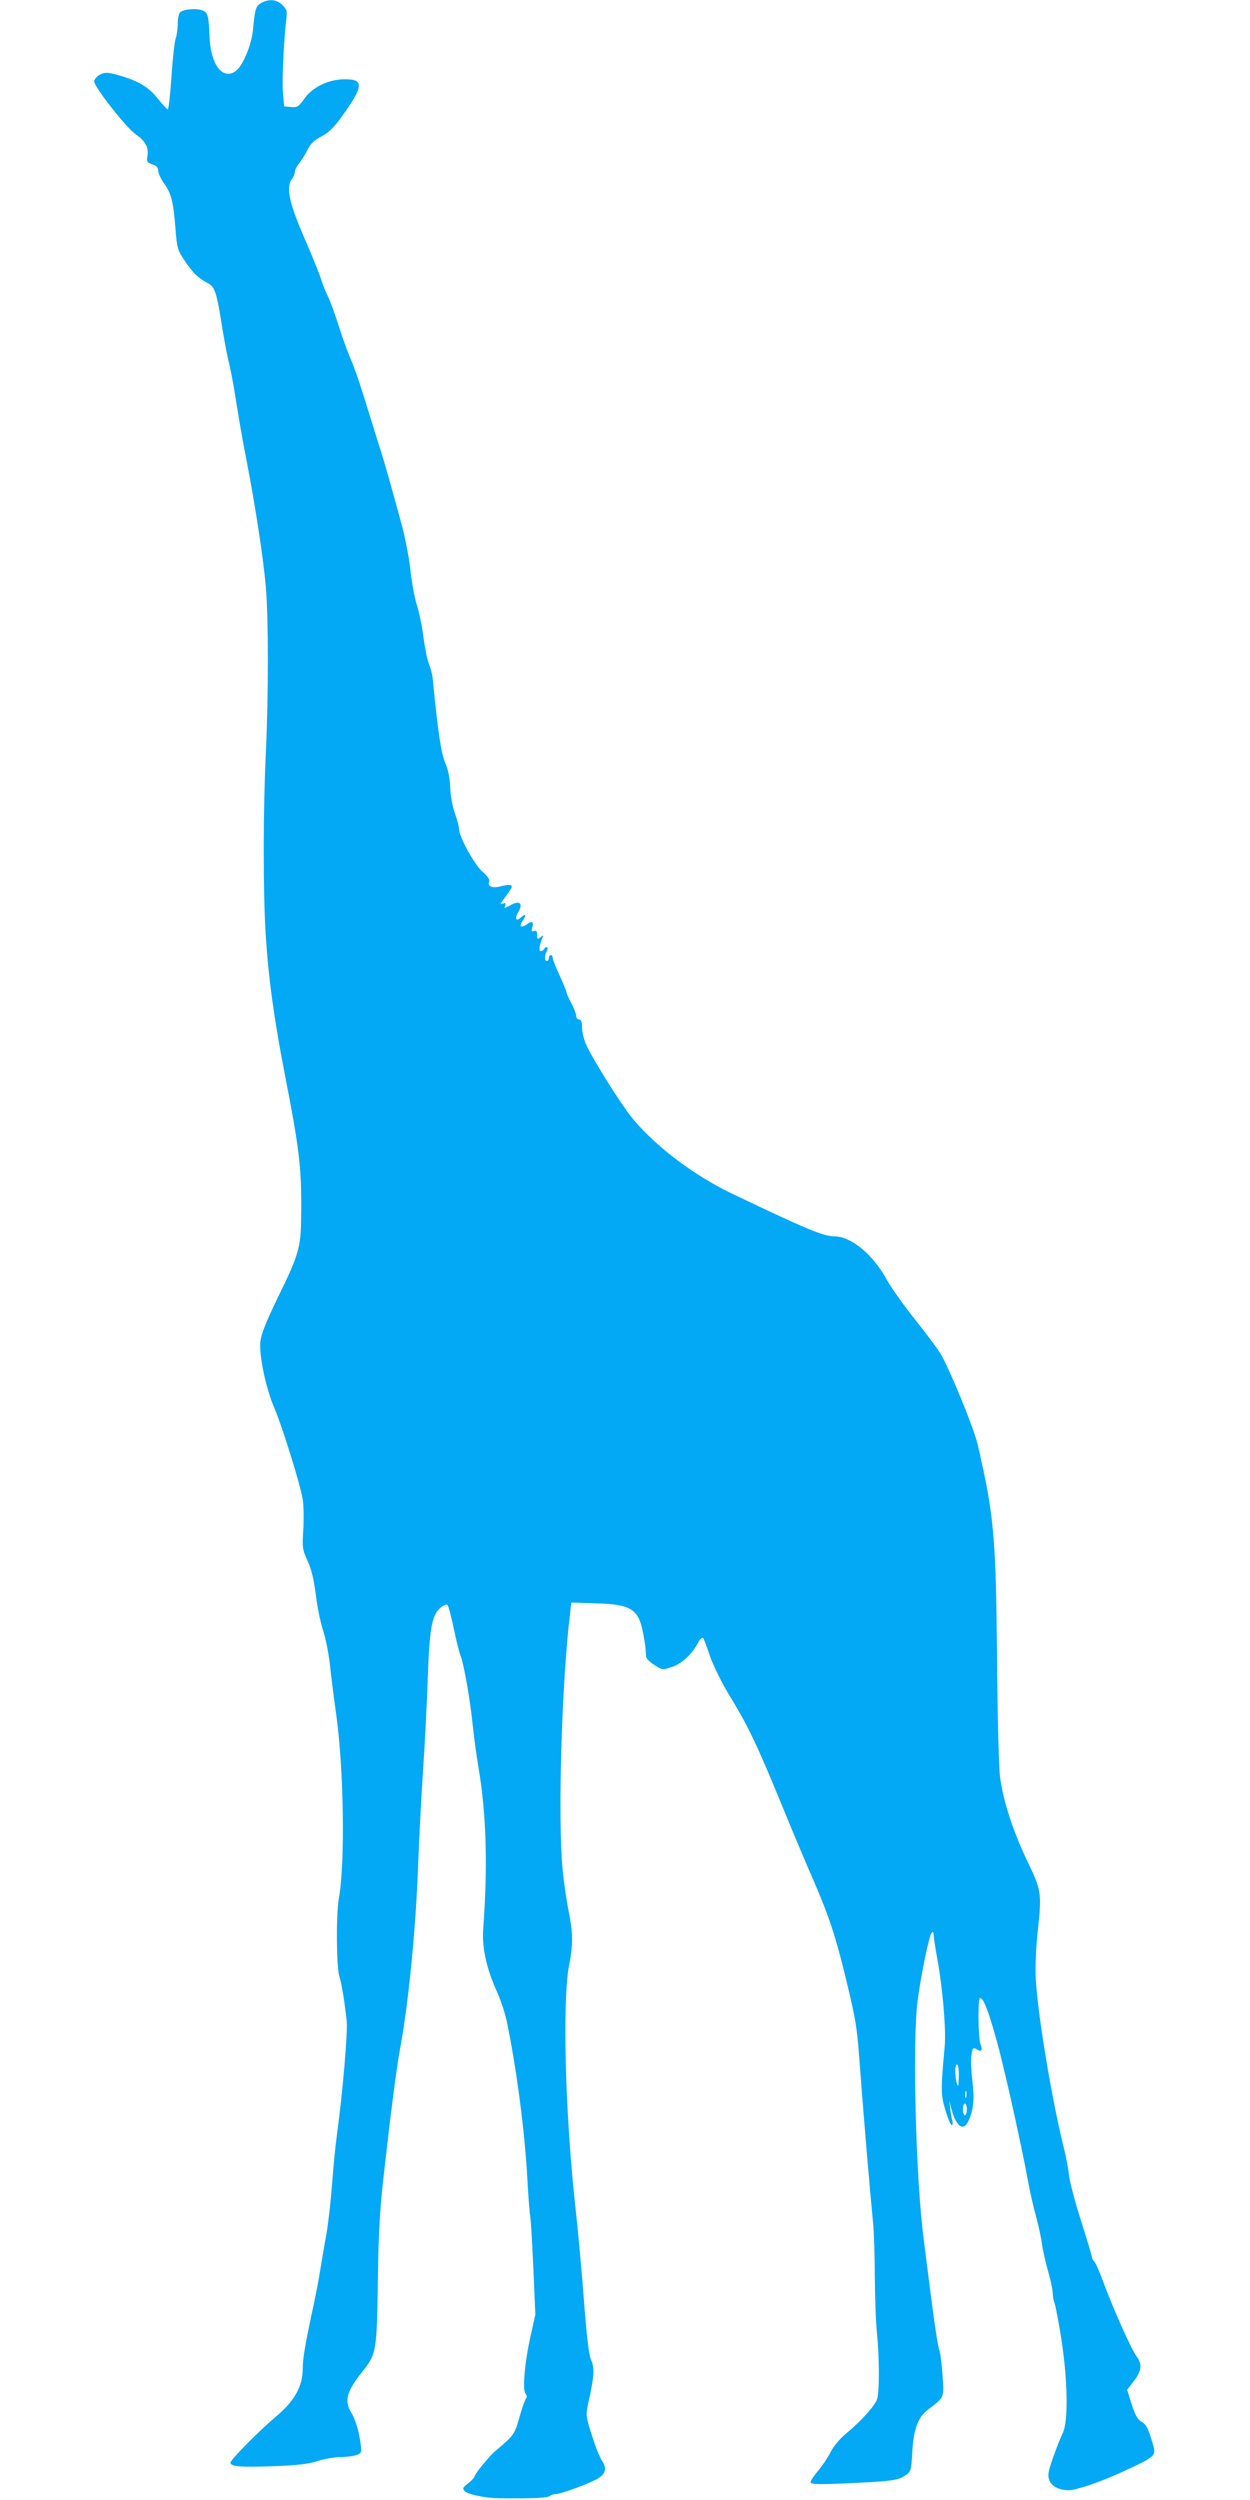 <?xml version="1.0" standalone="no"?>
<!DOCTYPE svg PUBLIC "-//W3C//DTD SVG 20010904//EN"
 "http://www.w3.org/TR/2001/REC-SVG-20010904/DTD/svg10.dtd">
<svg version="1.0" xmlns="http://www.w3.org/2000/svg"
 width="640pt" height="1280pt" viewBox="0 0 640 1280"
 preserveAspectRatio="xMidYMid meet">
<g transform="translate(0,1280) scale(0.1,-0.1)"
fill="#03a9f4" stroke="none">
<path d="M1338 12785 c-28 -16 -32 -26 -43 -139 -7 -76 -52 -183 -87 -209 -67
-50 -129 30 -135 173 -5 115 -8 126 -40 138 -31 10 -91 5 -110 -10 -7 -6 -13
-32 -13 -59 0 -26 -5 -60 -10 -75 -6 -15 -16 -103 -22 -196 -6 -92 -15 -168
-19 -168 -4 0 -27 25 -51 55 -47 60 -99 91 -205 121 -52 14 -64 15 -89 3 -16
-8 -30 -23 -32 -34 -3 -26 165 -241 216 -275 47 -33 64 -66 57 -108 -5 -30 -3
-34 24 -43 22 -8 31 -17 31 -33 0 -13 13 -41 29 -64 38 -52 48 -92 59 -228 8
-104 11 -114 45 -165 43 -65 73 -94 118 -117 40 -20 48 -46 78 -237 11 -66 26
-147 35 -180 8 -33 24 -118 35 -190 11 -71 33 -200 50 -285 48 -247 89 -514
102 -665 14 -167 14 -544 0 -855 -14 -285 -14 -707 -1 -920 14 -224 42 -432
100 -730 73 -374 85 -473 82 -713 -1 -162 -11 -199 -118 -417 -64 -133 -86
-188 -91 -230 -7 -71 28 -238 73 -342 39 -92 129 -380 143 -460 6 -32 7 -102
4 -157 -6 -95 -5 -104 22 -163 20 -43 32 -96 42 -173 7 -60 24 -144 38 -185
13 -41 29 -122 35 -180 6 -58 20 -168 31 -245 39 -277 47 -760 14 -945 -15
-86 -13 -350 3 -402 12 -37 27 -132 37 -223 6 -59 -20 -366 -50 -585 -8 -58
-19 -172 -25 -255 -6 -82 -19 -197 -29 -255 -11 -58 -24 -139 -31 -180 -6 -41
-22 -124 -35 -185 -43 -199 -55 -270 -55 -323 0 -90 -42 -165 -136 -244 -90
-76 -234 -222 -234 -237 0 -20 53 -24 219 -18 126 5 181 11 229 27 35 11 88
20 117 20 30 0 66 5 80 10 25 9 27 14 22 53 -8 66 -26 128 -49 165 -36 59 -23
108 54 205 77 98 77 99 83 487 2 195 10 344 24 470 37 337 71 604 91 710 40
213 78 598 89 890 6 157 18 393 27 525 9 132 20 344 24 470 9 257 21 325 65
363 16 13 31 20 36 15 5 -5 20 -61 33 -124 13 -63 29 -125 35 -139 15 -36 49
-227 61 -350 6 -58 19 -157 30 -220 40 -237 48 -500 24 -826 -7 -96 17 -204
71 -323 19 -43 41 -109 49 -147 49 -234 92 -557 106 -807 5 -98 12 -182 14
-186 2 -3 10 -120 16 -259 l11 -252 -25 -113 c-30 -135 -42 -273 -25 -293 8
-10 8 -18 1 -26 -5 -7 -20 -50 -33 -96 -23 -84 -27 -91 -125 -173 -29 -25
-104 -116 -104 -128 0 -5 -15 -21 -32 -35 -30 -23 -31 -27 -18 -41 18 -17 103
-35 175 -36 166 -2 249 1 259 11 5 5 19 10 29 10 24 0 146 43 205 73 51 25 62
55 36 95 -10 15 -28 56 -40 92 -47 143 -47 139 -29 220 27 122 30 167 11 208
-11 26 -22 116 -36 302 -11 146 -31 366 -45 490 -52 477 -66 1048 -31 1229 21
108 20 162 -3 279 -11 54 -24 146 -30 206 -26 258 -5 970 38 1316 l6 55 125
-4 c180 -5 219 -29 242 -149 6 -31 12 -68 13 -82 1 -14 3 -33 3 -42 1 -10 20
-29 43 -43 40 -26 41 -26 89 -10 51 17 105 67 135 126 9 17 20 27 25 23 4 -5
19 -45 34 -90 15 -45 56 -129 92 -190 109 -179 146 -257 293 -615 44 -108 112
-269 151 -358 75 -174 110 -279 164 -504 51 -213 54 -234 71 -467 16 -213 47
-586 65 -770 5 -52 9 -178 9 -280 1 -102 5 -230 11 -285 13 -131 13 -307 0
-341 -14 -35 -84 -113 -155 -171 -35 -29 -66 -66 -82 -97 -14 -28 -43 -71 -64
-96 -22 -26 -39 -52 -39 -59 0 -10 32 -12 153 -7 253 11 293 15 329 40 33 22
33 22 39 121 6 116 29 178 78 216 87 66 85 59 77 175 -4 58 -11 117 -17 132
-6 15 -24 131 -40 257 -16 127 -34 264 -39 305 -41 309 -59 1013 -32 1225 18
135 59 336 72 349 7 7 10 4 10 -10 0 -10 9 -68 20 -129 27 -150 44 -355 37
-440 -21 -229 -20 -249 3 -328 13 -43 27 -77 33 -77 5 0 6 10 3 23 -4 12 -9
40 -11 62 l-5 40 10 -38 c25 -96 63 -124 89 -65 26 58 31 111 19 208 -6 52 -8
112 -4 132 6 34 9 36 26 26 25 -16 33 -7 20 26 -12 32 -14 236 -2 236 17 0 41
-61 80 -200 40 -138 132 -553 167 -745 9 -49 27 -128 40 -175 13 -47 26 -110
30 -140 4 -30 18 -92 31 -138 13 -45 24 -95 24 -112 0 -16 4 -40 10 -54 5 -14
21 -98 35 -188 32 -209 35 -419 6 -476 -10 -20 -32 -76 -49 -124 -26 -75 -29
-92 -19 -118 11 -30 51 -50 100 -50 36 0 163 43 267 91 182 84 181 83 161 151
-24 80 -32 94 -58 110 -19 11 -32 35 -49 89 l-23 73 34 45 c39 49 44 86 17
122 -31 42 -125 253 -181 406 -15 40 -32 78 -39 85 -7 7 -12 17 -12 24 0 6
-25 89 -55 183 -30 94 -57 197 -61 229 -3 31 -14 91 -24 132 -63 250 -136 687
-147 880 -3 53 1 151 8 220 24 223 23 226 -53 385 -73 154 -123 308 -138 430
-6 44 -13 315 -15 602 -6 627 -15 734 -100 1100 -18 79 -146 391 -190 463 -19
30 -79 111 -134 179 -54 68 -116 156 -138 194 -72 134 -185 227 -272 227 -55
0 -146 38 -526 220 -198 95 -399 249 -514 393 -57 72 -193 289 -227 362 -13
28 -24 69 -24 93 0 31 -4 42 -15 42 -8 0 -15 8 -15 19 0 10 -11 39 -25 65 -14
26 -25 52 -25 57 0 5 -16 44 -35 85 -19 41 -35 81 -35 89 0 8 -4 15 -10 15 -5
0 -10 -7 -10 -15 0 -8 -4 -15 -10 -15 -13 0 -13 26 0 51 11 20 -3 28 -15 9 -3
-5 -11 -10 -17 -10 -10 0 -7 29 8 65 7 18 6 18 -9 6 -15 -12 -17 -11 -17 12 0
20 -4 25 -16 20 -12 -4 -14 0 -8 21 7 29 -2 33 -32 11 -27 -18 -37 -8 -19 19
21 30 18 42 -5 21 -28 -26 -37 -10 -16 26 24 40 9 59 -31 39 -16 -8 -31 -16
-36 -18 -4 -2 -4 4 -1 12 5 12 2 15 -12 9 -15 -5 -14 -1 7 26 42 57 43 60 36
68 -4 4 -27 2 -50 -4 -46 -13 -73 -2 -62 25 3 9 -10 28 -35 49 -41 36 -120
179 -120 220 0 11 -9 46 -21 79 -12 34 -23 91 -24 134 -2 47 -11 92 -24 120
-22 50 -39 161 -66 440 -2 19 -11 51 -19 71 -8 20 -20 79 -27 130 -6 52 -21
128 -34 169 -13 41 -28 125 -34 185 -7 61 -27 166 -46 235 -50 185 -92 331
-103 365 -6 17 -27 84 -47 150 -64 208 -88 278 -113 335 -13 30 -40 105 -59
165 -19 61 -44 128 -55 149 -11 22 -26 60 -34 86 -8 26 -41 108 -73 182 -91
207 -109 288 -76 332 8 11 15 27 15 37 0 9 10 29 23 44 12 16 31 47 42 69 15
30 33 48 70 67 38 20 64 45 107 105 111 154 113 190 10 188 -83 -1 -163 -41
-205 -101 -28 -39 -35 -44 -67 -41 l-35 3 -6 65 c-6 61 4 278 17 382 5 41 3
50 -20 72 -29 29 -67 33 -108 11z m3571 -10617 c-1 -47 -3 -57 -9 -38 -12 36
-12 100 0 100 6 0 10 -27 9 -62z m38 -105 c-3 -10 -5 -4 -5 12 0 17 2 24 5 18
2 -7 2 -21 0 -30z m3 -63 c0 -16 -4 -30 -10 -30 -5 0 -10 14 -10 30 0 17 5 30
10 30 6 0 10 -13 10 -30z"/>
</g>
</svg>
